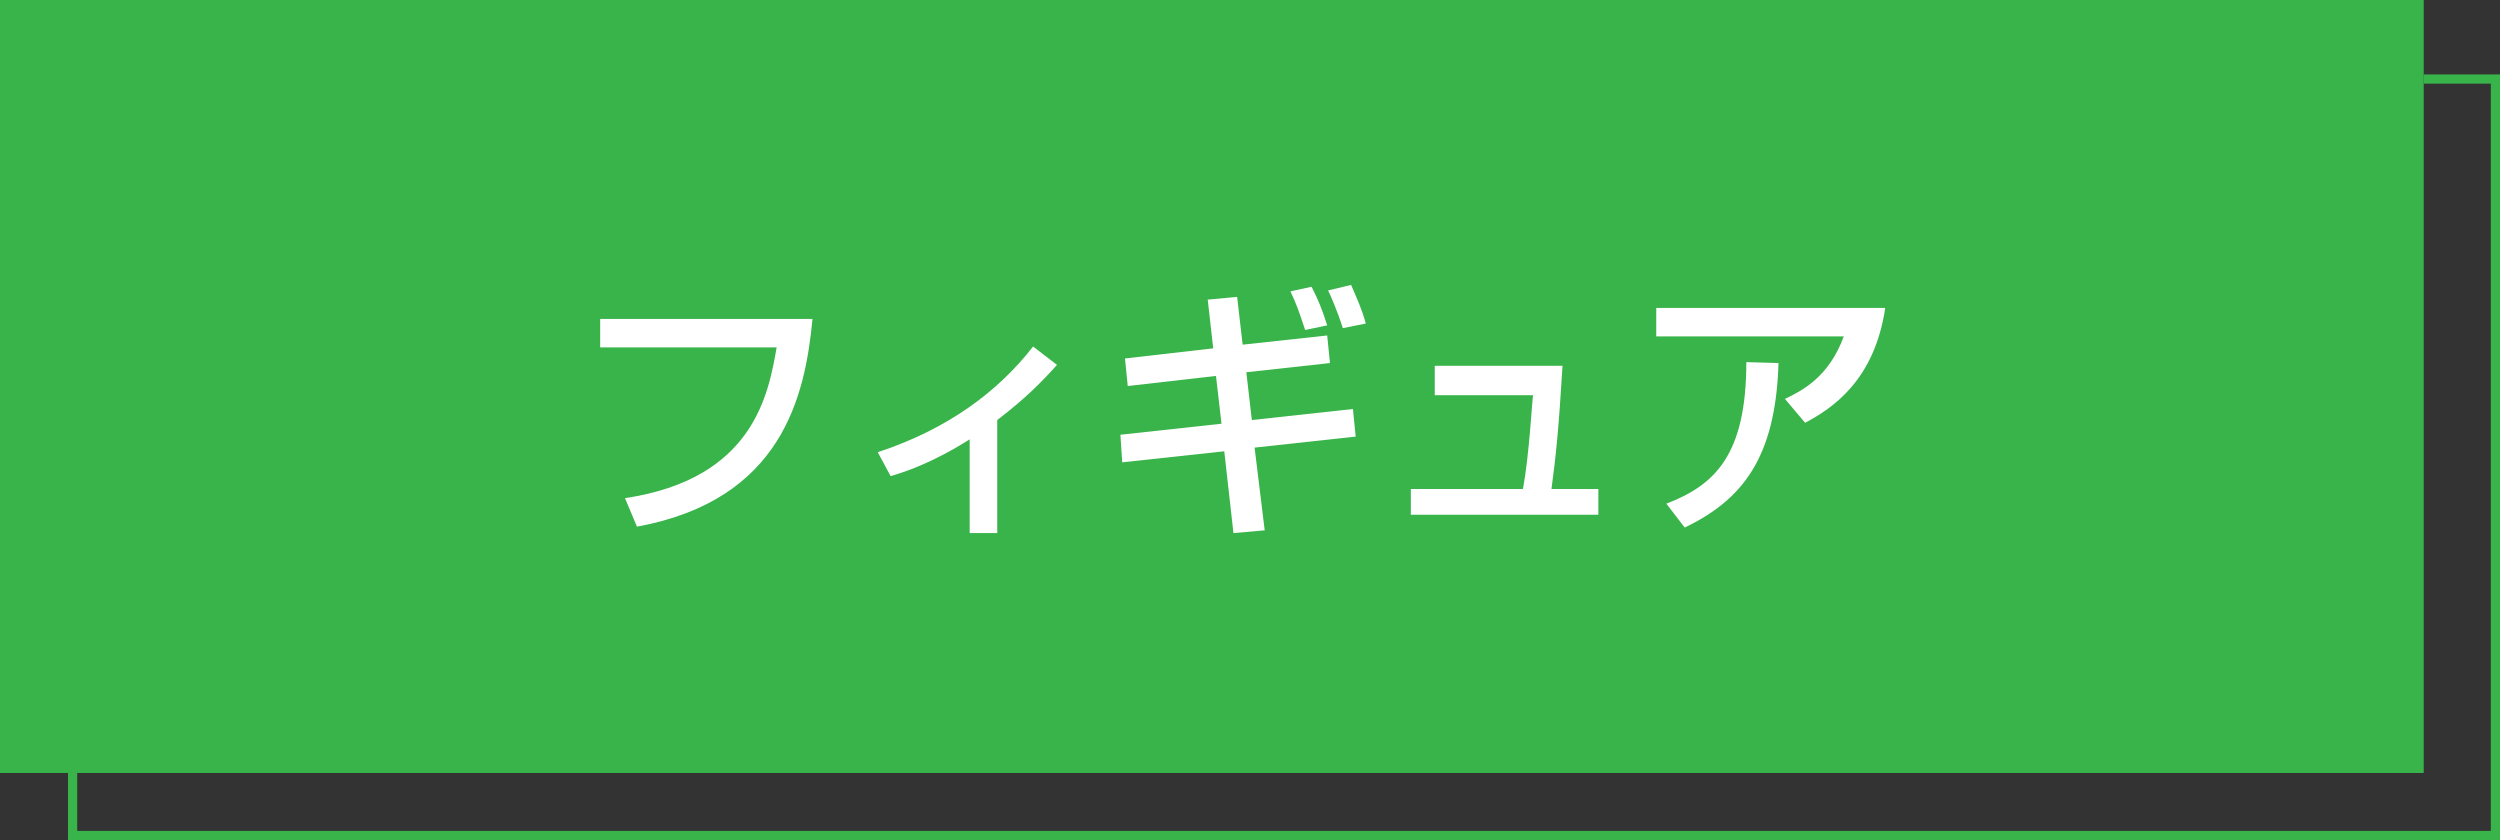 <?xml version="1.0" encoding="utf-8"?>
<!-- Generator: Adobe Illustrator 25.4.8, SVG Export Plug-In . SVG Version: 6.00 Build 0)  -->
<svg version="1.1" id="レイヤー_1" xmlns="http://www.w3.org/2000/svg" xmlns:xlink="http://www.w3.org/1999/xlink" x="0px"
	 y="0px" viewBox="0 0 272 91.4" style="enable-background:new 0 0 272 91.4;" xml:space="preserve">
<rect x="0" y="0" width="272" height="91.4" fill="#333333" stroke="none"/>
<style type="text/css">
	.st0{fill:#39B44A;}
	.st1{fill:#FFFFFF;}
</style>
<g>
	<g>
		<rect x="0" class="st0" width="263.7" height="84.1"/>
		<g>
			<polygon class="st0" points="272,91.4 7.4,91.4 7.4,84.1 8.4,84.1 8.4,90.4 271,90.4 271,9.1 263.7,9.1 263.7,8.1 272,8.1 			"/>
		</g>
	</g>
	<g>
		<path class="st1" d="M88.4,34.7c-0.8,8.4-3.3,19.7-19.1,22.6l-1.3-3.1C82,52.1,83.6,42.9,84.5,37.8H65.3v-3.1H88.4z"/>
		<path class="st1" d="M108.5,58h-3V47.8c-4.1,2.6-7.2,3.6-8.6,4l-1.4-2.6c7.6-2.5,13.1-6.6,16.9-11.5l2.6,2c-1.8,2-3.5,3.7-6.5,6
			V58z"/>
		<path class="st1" d="M131.4,32.6l3.2-0.3l0.6,5.2l9.2-1l0.3,3l-9.1,1l0.6,5.2l11-1.2l0.3,3l-11,1.2l1.1,9l-3.4,0.3l-1-8.9
			l-11.1,1.2l-0.2-3l11-1.2l-0.6-5.2l-9.6,1.1l-0.3-3l9.6-1.1L131.4,32.6z M142,35.9c-0.7-2.1-0.9-2.7-1.6-4.2l2.3-0.5
			c0.7,1.4,1.1,2.3,1.7,4.2L142,35.9z M146.1,35.7c-0.6-1.9-1.4-3.7-1.6-4.1L147,31c0.6,1.4,1.2,2.7,1.6,4.2L146.1,35.7z"/>
		<path class="st1" d="M170,39.8c-0.4,6.7-0.7,9.7-1.2,13.4h5.1V56h-20.4v-2.8h12.2c0.7-3.8,1-9.8,1.1-10.2h-10.7v-3.2H170z"/>
		<path class="st1" d="M205.1,33.6c-1.2,7.8-5.7,10.8-8.7,12.4l-2.2-2.6c1.9-0.9,4.8-2.4,6.4-6.8h-20.4v-3.1H205.1z M181.3,54.8
			c5.2-2,8.7-5.2,8.7-15.4l3.5,0.1c-0.3,10.4-4,14.9-10.2,17.9L181.3,54.8z"/>
	</g>
</g>
</svg>
